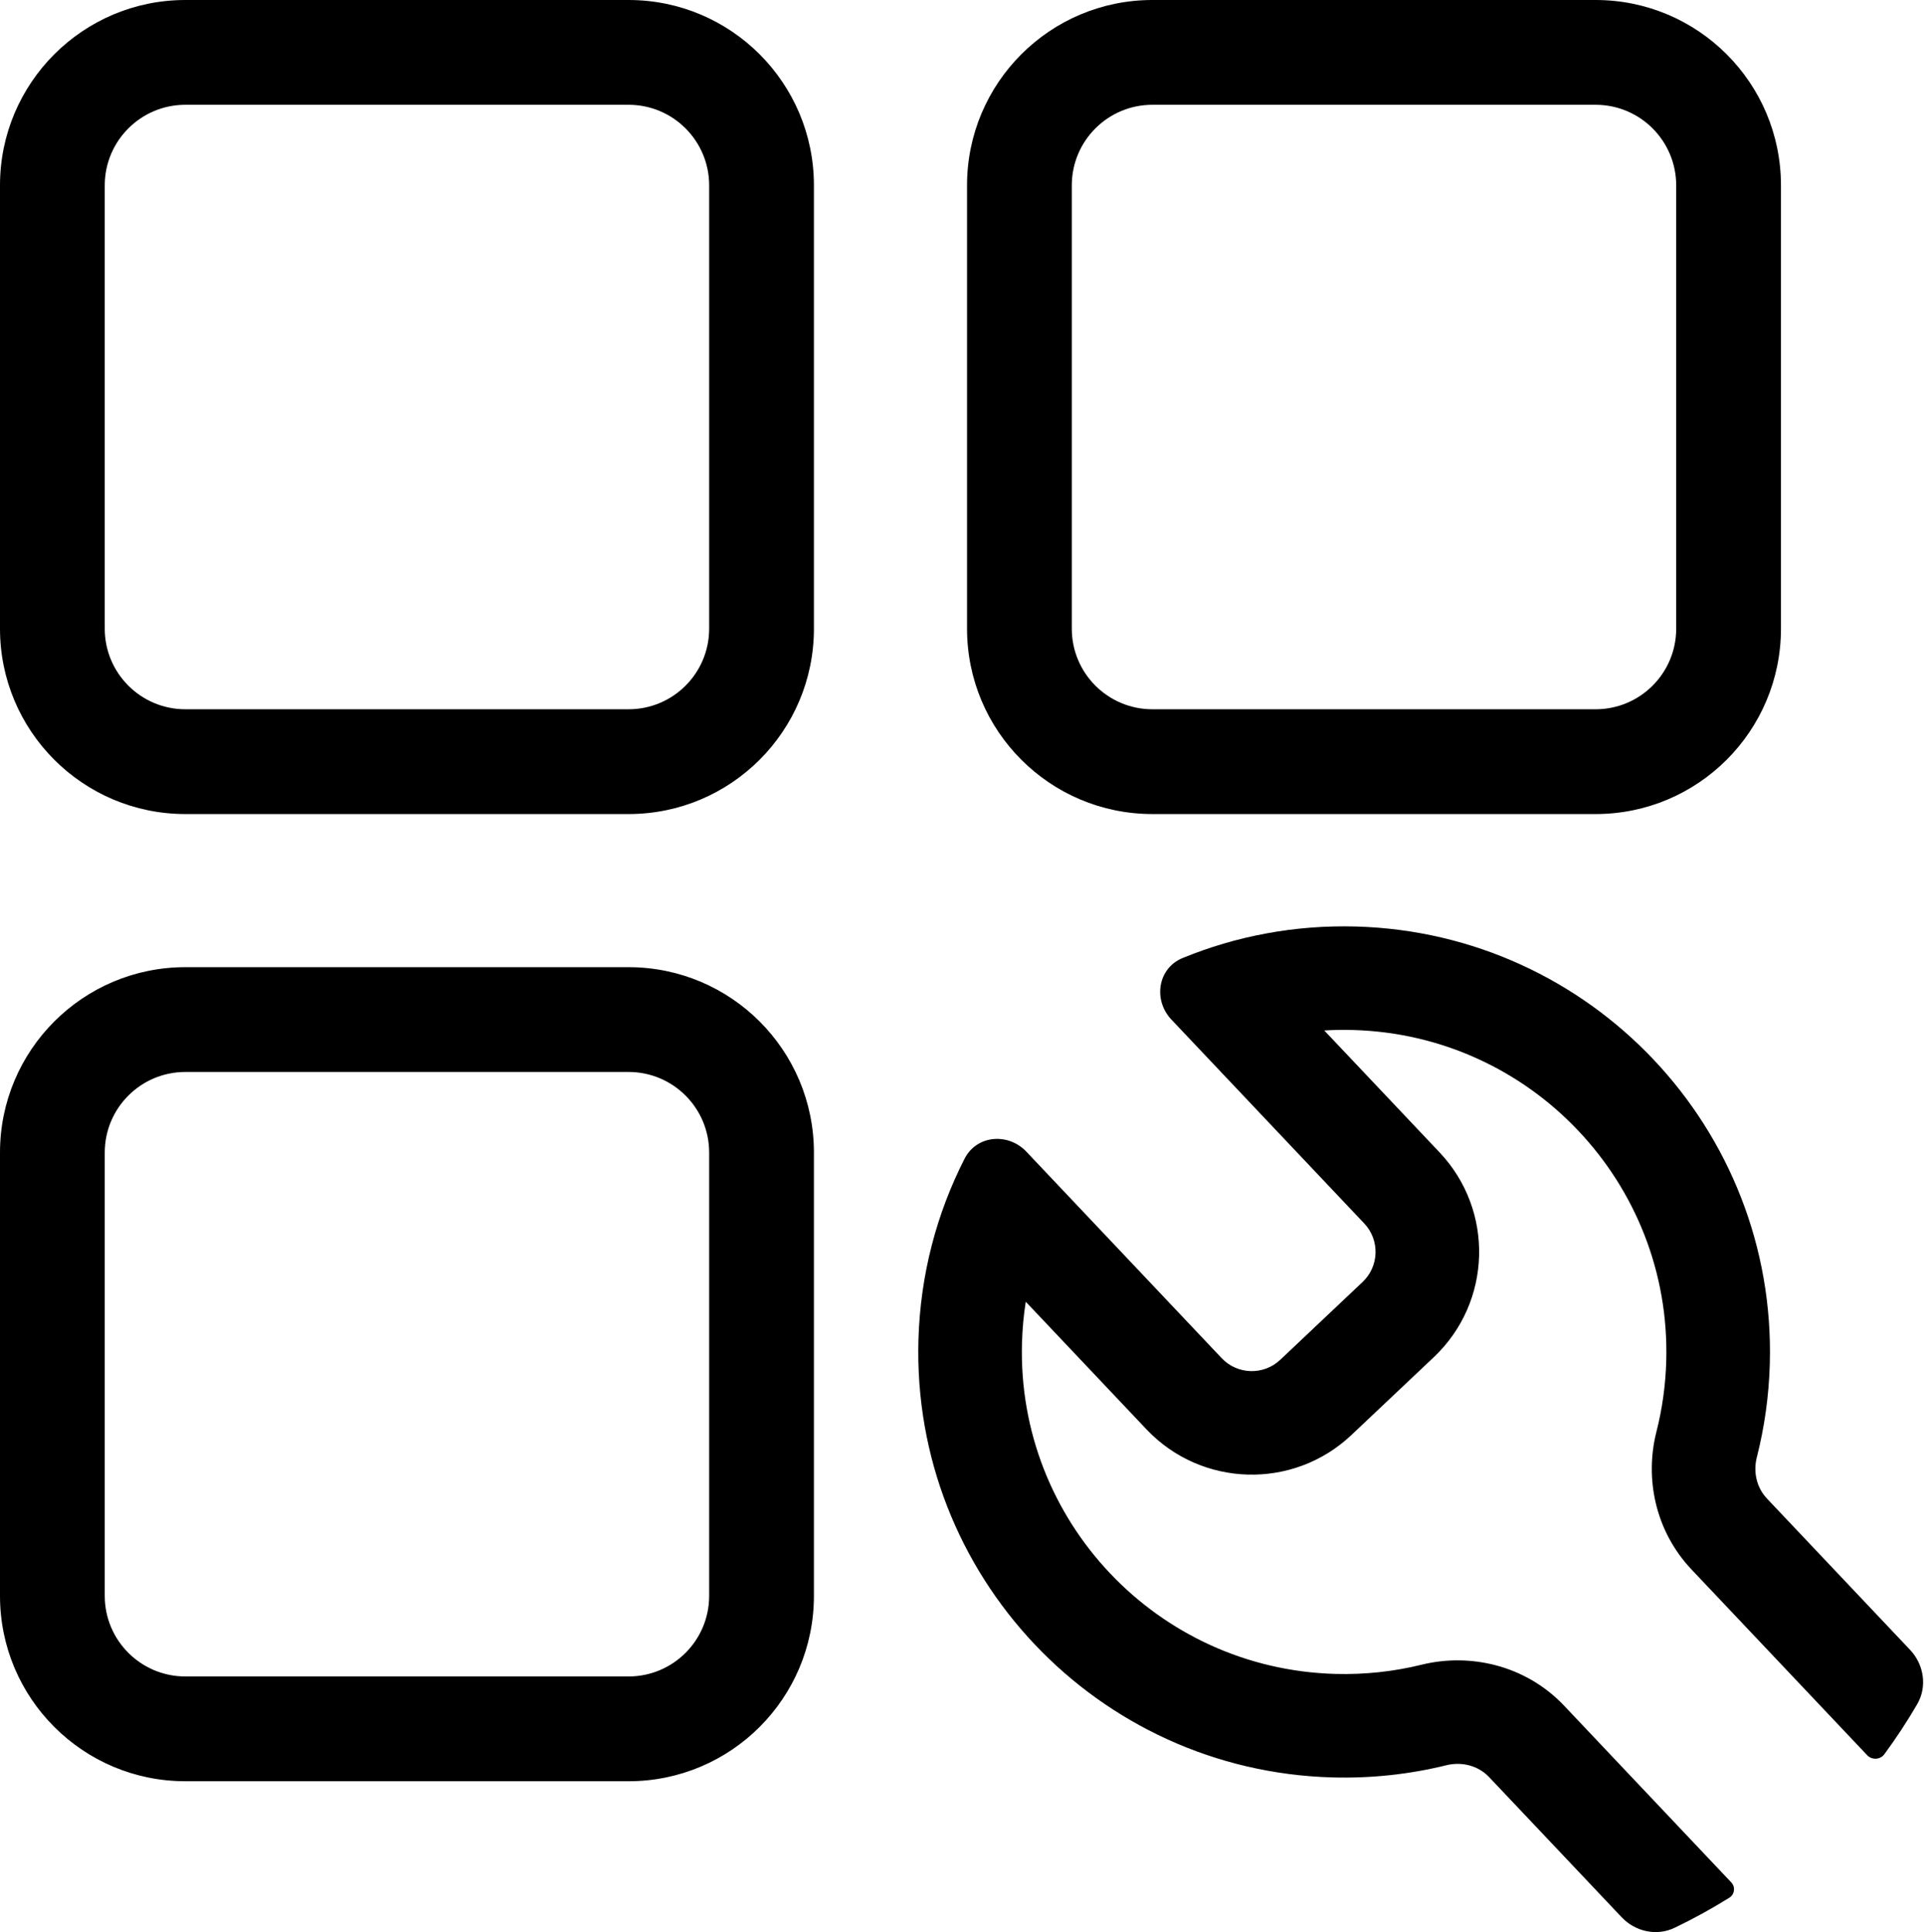 <svg width="955" height="959" viewBox="0 0 955 959" fill="none" xmlns="http://www.w3.org/2000/svg">
<path d="M312 0H92C41.19 0 0 41.19 0 92V312C0 362.81 41.19 404 92 404H312C362.81 404 404 362.81 404 312V92C404 41.19 362.81 0 312 0ZM52 92C52 69.909 69.909 52 92 52H312C334.091 52 352 69.909 352 92V312C352 334.091 334.091 352 312 352H92C69.909 352 52 334.091 52 312V92ZM312 480H92C41.19 480 0 521.19 0 572V792C0 842.81 41.19 884 92 884H312C362.81 884 404 842.81 404 792V572C404 521.19 362.81 480 312 480ZM52 572C52 549.909 69.909 532 92 532H312C334.091 532 352 549.909 352 572V792C352 814.091 334.091 832 312 832H92C69.909 832 52 814.091 52 792V572ZM572 0H792C842.81 0 884 41.19 884 92V312C884 362.81 842.81 404 792 404H572C521.19 404 480 362.81 480 312V92C480 41.19 521.19 0 572 0ZM572 52C549.909 52 532 69.909 532 92V312C532 334.091 549.909 352 572 352H792C814.091 352 832 334.091 832 312V92C832 69.909 814.091 52 792 52H572ZM804.892 951.452C811.701 958.649 822.278 961.012 831.213 956.729C840.58 952.24 849.659 947.245 858.413 941.78C861.056 940.129 861.483 936.477 859.342 934.214L776.489 846.636C757.185 826.23 729.492 820.286 705.613 826.172C691.952 829.539 677.566 831.155 662.682 830.737C574.375 828.257 504.797 754.711 507.275 666.467C507.47 659.52 508.103 652.7 509.145 646.029L569.025 709.324C596.338 738.195 641.899 739.474 670.789 712.182L711.663 673.569C740.553 646.277 741.832 600.748 714.519 571.878L657.31 511.406C662.037 511.121 666.822 511.043 671.657 511.178C759.964 513.658 829.541 587.205 827.063 675.449C826.721 687.608 825.04 699.353 822.185 710.569C816.409 733.261 821.308 759.574 839.65 778.961L926.79 871.072C929.199 873.581 933.278 873.366 935.34 870.565C941.189 862.619 946.623 854.349 951.607 845.785C956.69 837.053 954.998 826.096 948.054 818.756L877.014 743.664C871.88 738.237 870.175 730.475 872.018 723.238C875.801 708.374 878.013 692.865 878.462 676.892C881.737 560.282 789.793 463.094 673.099 459.816C642.64 458.961 613.504 464.588 587.019 475.446C574.654 480.516 572.26 496.298 581.443 506.004L677.155 607.175C684.958 615.424 684.593 628.432 676.339 636.23L635.465 674.843C627.211 682.641 614.193 682.275 606.389 674.026L509.465 571.574C500.42 562.012 484.785 563.295 478.798 575.013C464.962 602.096 456.787 632.604 455.876 665.024C452.601 781.634 544.545 878.822 661.239 882.099C680.799 882.649 699.813 880.525 717.929 876.059C725.561 874.178 733.725 876.226 739.125 881.934L804.892 951.452Z" fill="black"/>
</svg>
